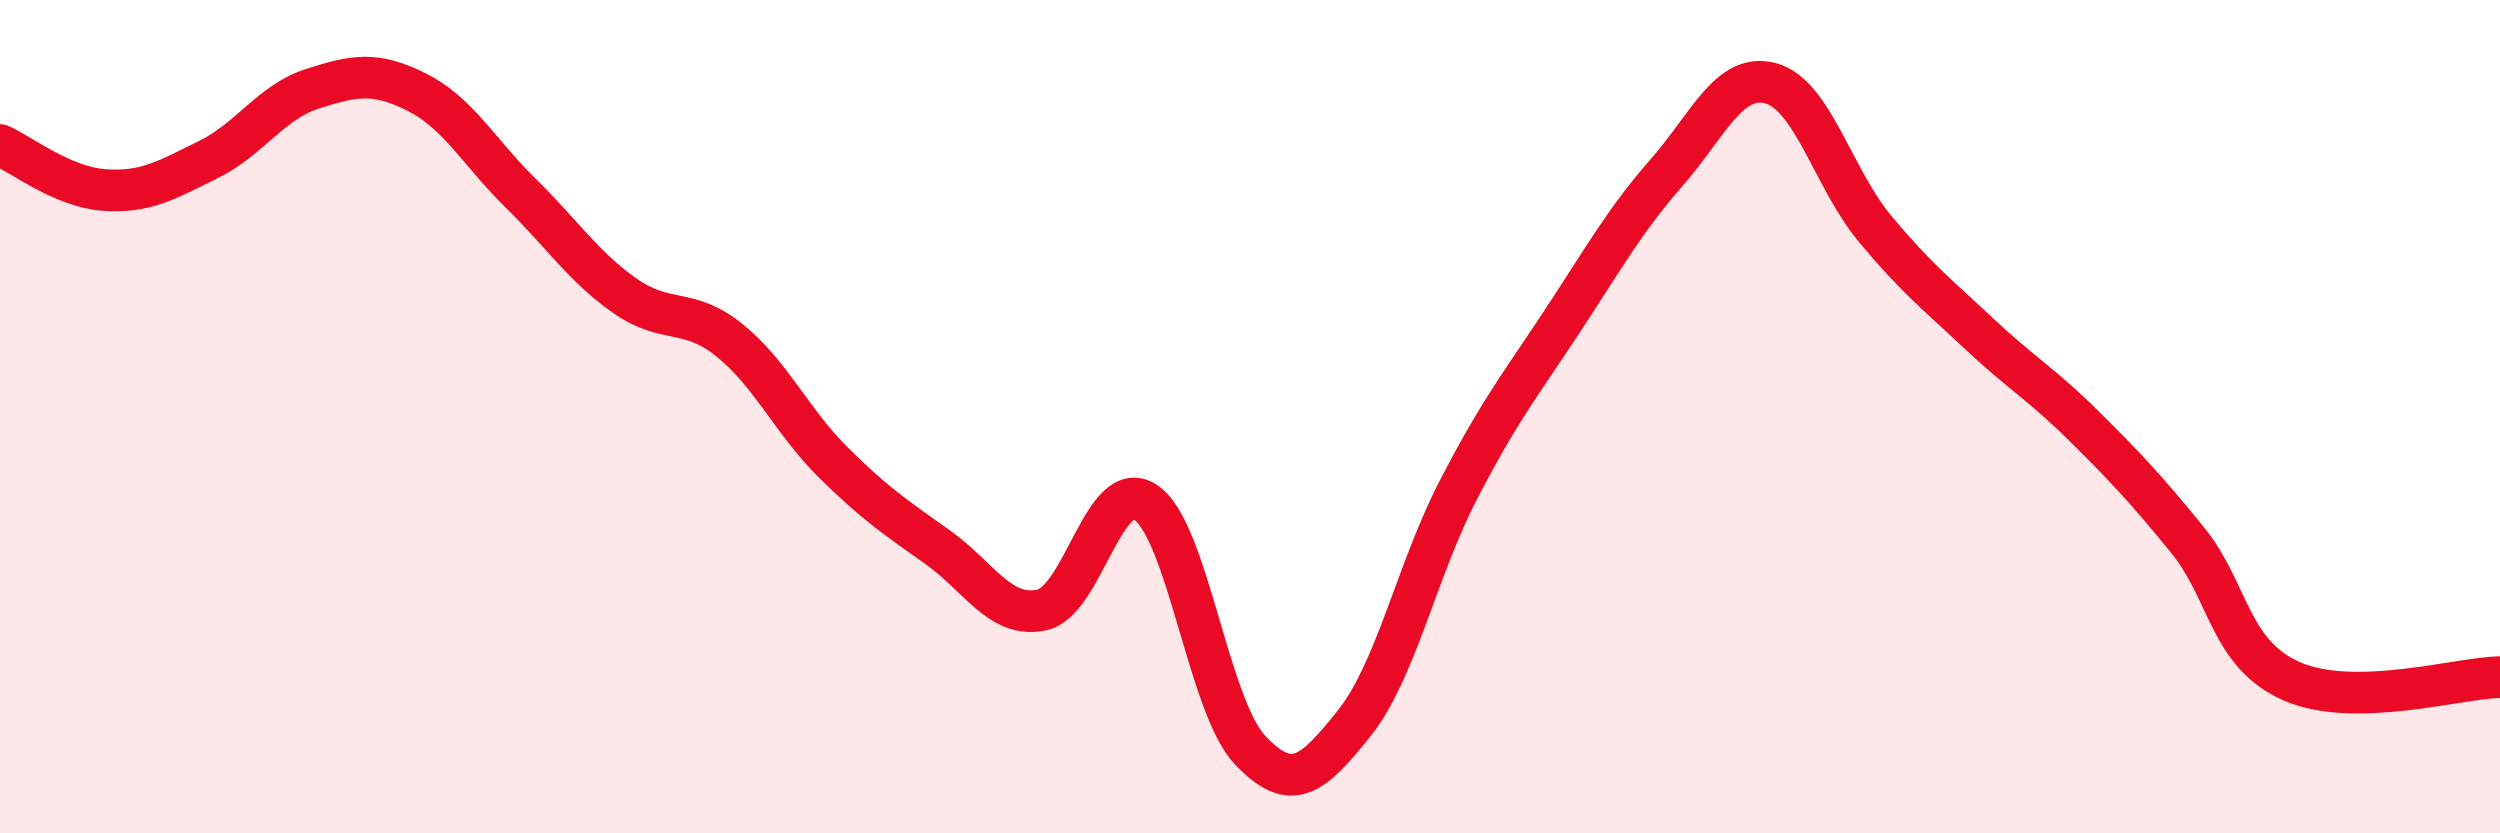 
    <svg width="60" height="20" viewBox="0 0 60 20" xmlns="http://www.w3.org/2000/svg">
      <path
        d="M 0,3.48 C 0.5,3.7 1.5,4.49 2.5,4.56 C 3.5,4.63 4,4.32 5,3.83 C 6,3.34 6.5,2.45 7.5,2.13 C 8.5,1.81 9,1.71 10,2.21 C 11,2.71 11.5,3.66 12.5,4.64 C 13.5,5.62 14,6.4 15,7.1 C 16,7.8 16.5,7.36 17.5,8.16 C 18.5,8.96 19,10.11 20,11.1 C 21,12.09 21.5,12.42 22.5,13.13 C 23.5,13.84 24,14.85 25,14.64 C 26,14.43 26.5,11.39 27.5,12.06 C 28.5,12.73 29,16.94 30,18 C 31,19.06 31.5,18.61 32.5,17.36 C 33.5,16.11 34,13.69 35,11.76 C 36,9.83 36.5,9.22 37.5,7.7 C 38.5,6.18 39,5.28 40,4.14 C 41,3 41.5,1.73 42.5,2 C 43.5,2.27 44,4.29 45,5.49 C 46,6.69 46.5,7.07 47.5,8.01 C 48.5,8.95 49,9.22 50,10.21 C 51,11.2 51.5,11.73 52.5,12.96 C 53.5,14.19 53.5,15.69 55,16.35 C 56.5,17.01 59,16.27 60,16.25L60 20L0 20Z"
        fill="#EB0A25"
        opacity="0.1"
        stroke-linecap="round"
        stroke-linejoin="round"
      />
      <path
        d="M 0,3.48 C 0.5,3.7 1.5,4.49 2.5,4.56 C 3.5,4.63 4,4.32 5,3.83 C 6,3.34 6.5,2.45 7.5,2.13 C 8.5,1.81 9,1.71 10,2.21 C 11,2.71 11.5,3.66 12.5,4.64 C 13.5,5.62 14,6.4 15,7.1 C 16,7.8 16.5,7.36 17.5,8.16 C 18.5,8.96 19,10.11 20,11.1 C 21,12.09 21.5,12.42 22.5,13.13 C 23.5,13.84 24,14.85 25,14.64 C 26,14.43 26.5,11.39 27.5,12.06 C 28.5,12.73 29,16.94 30,18 C 31,19.06 31.5,18.61 32.5,17.36 C 33.5,16.11 34,13.69 35,11.76 C 36,9.83 36.5,9.22 37.5,7.7 C 38.5,6.18 39,5.28 40,4.14 C 41,3 41.5,1.73 42.5,2 C 43.5,2.27 44,4.29 45,5.49 C 46,6.69 46.5,7.07 47.5,8.01 C 48.5,8.95 49,9.22 50,10.21 C 51,11.2 51.5,11.73 52.5,12.96 C 53.5,14.19 53.5,15.69 55,16.35 C 56.5,17.01 59,16.27 60,16.25"
        stroke="#EB0A25"
        stroke-width="1"
        fill="none"
        stroke-linecap="round"
        stroke-linejoin="round"
      />
    </svg>
  